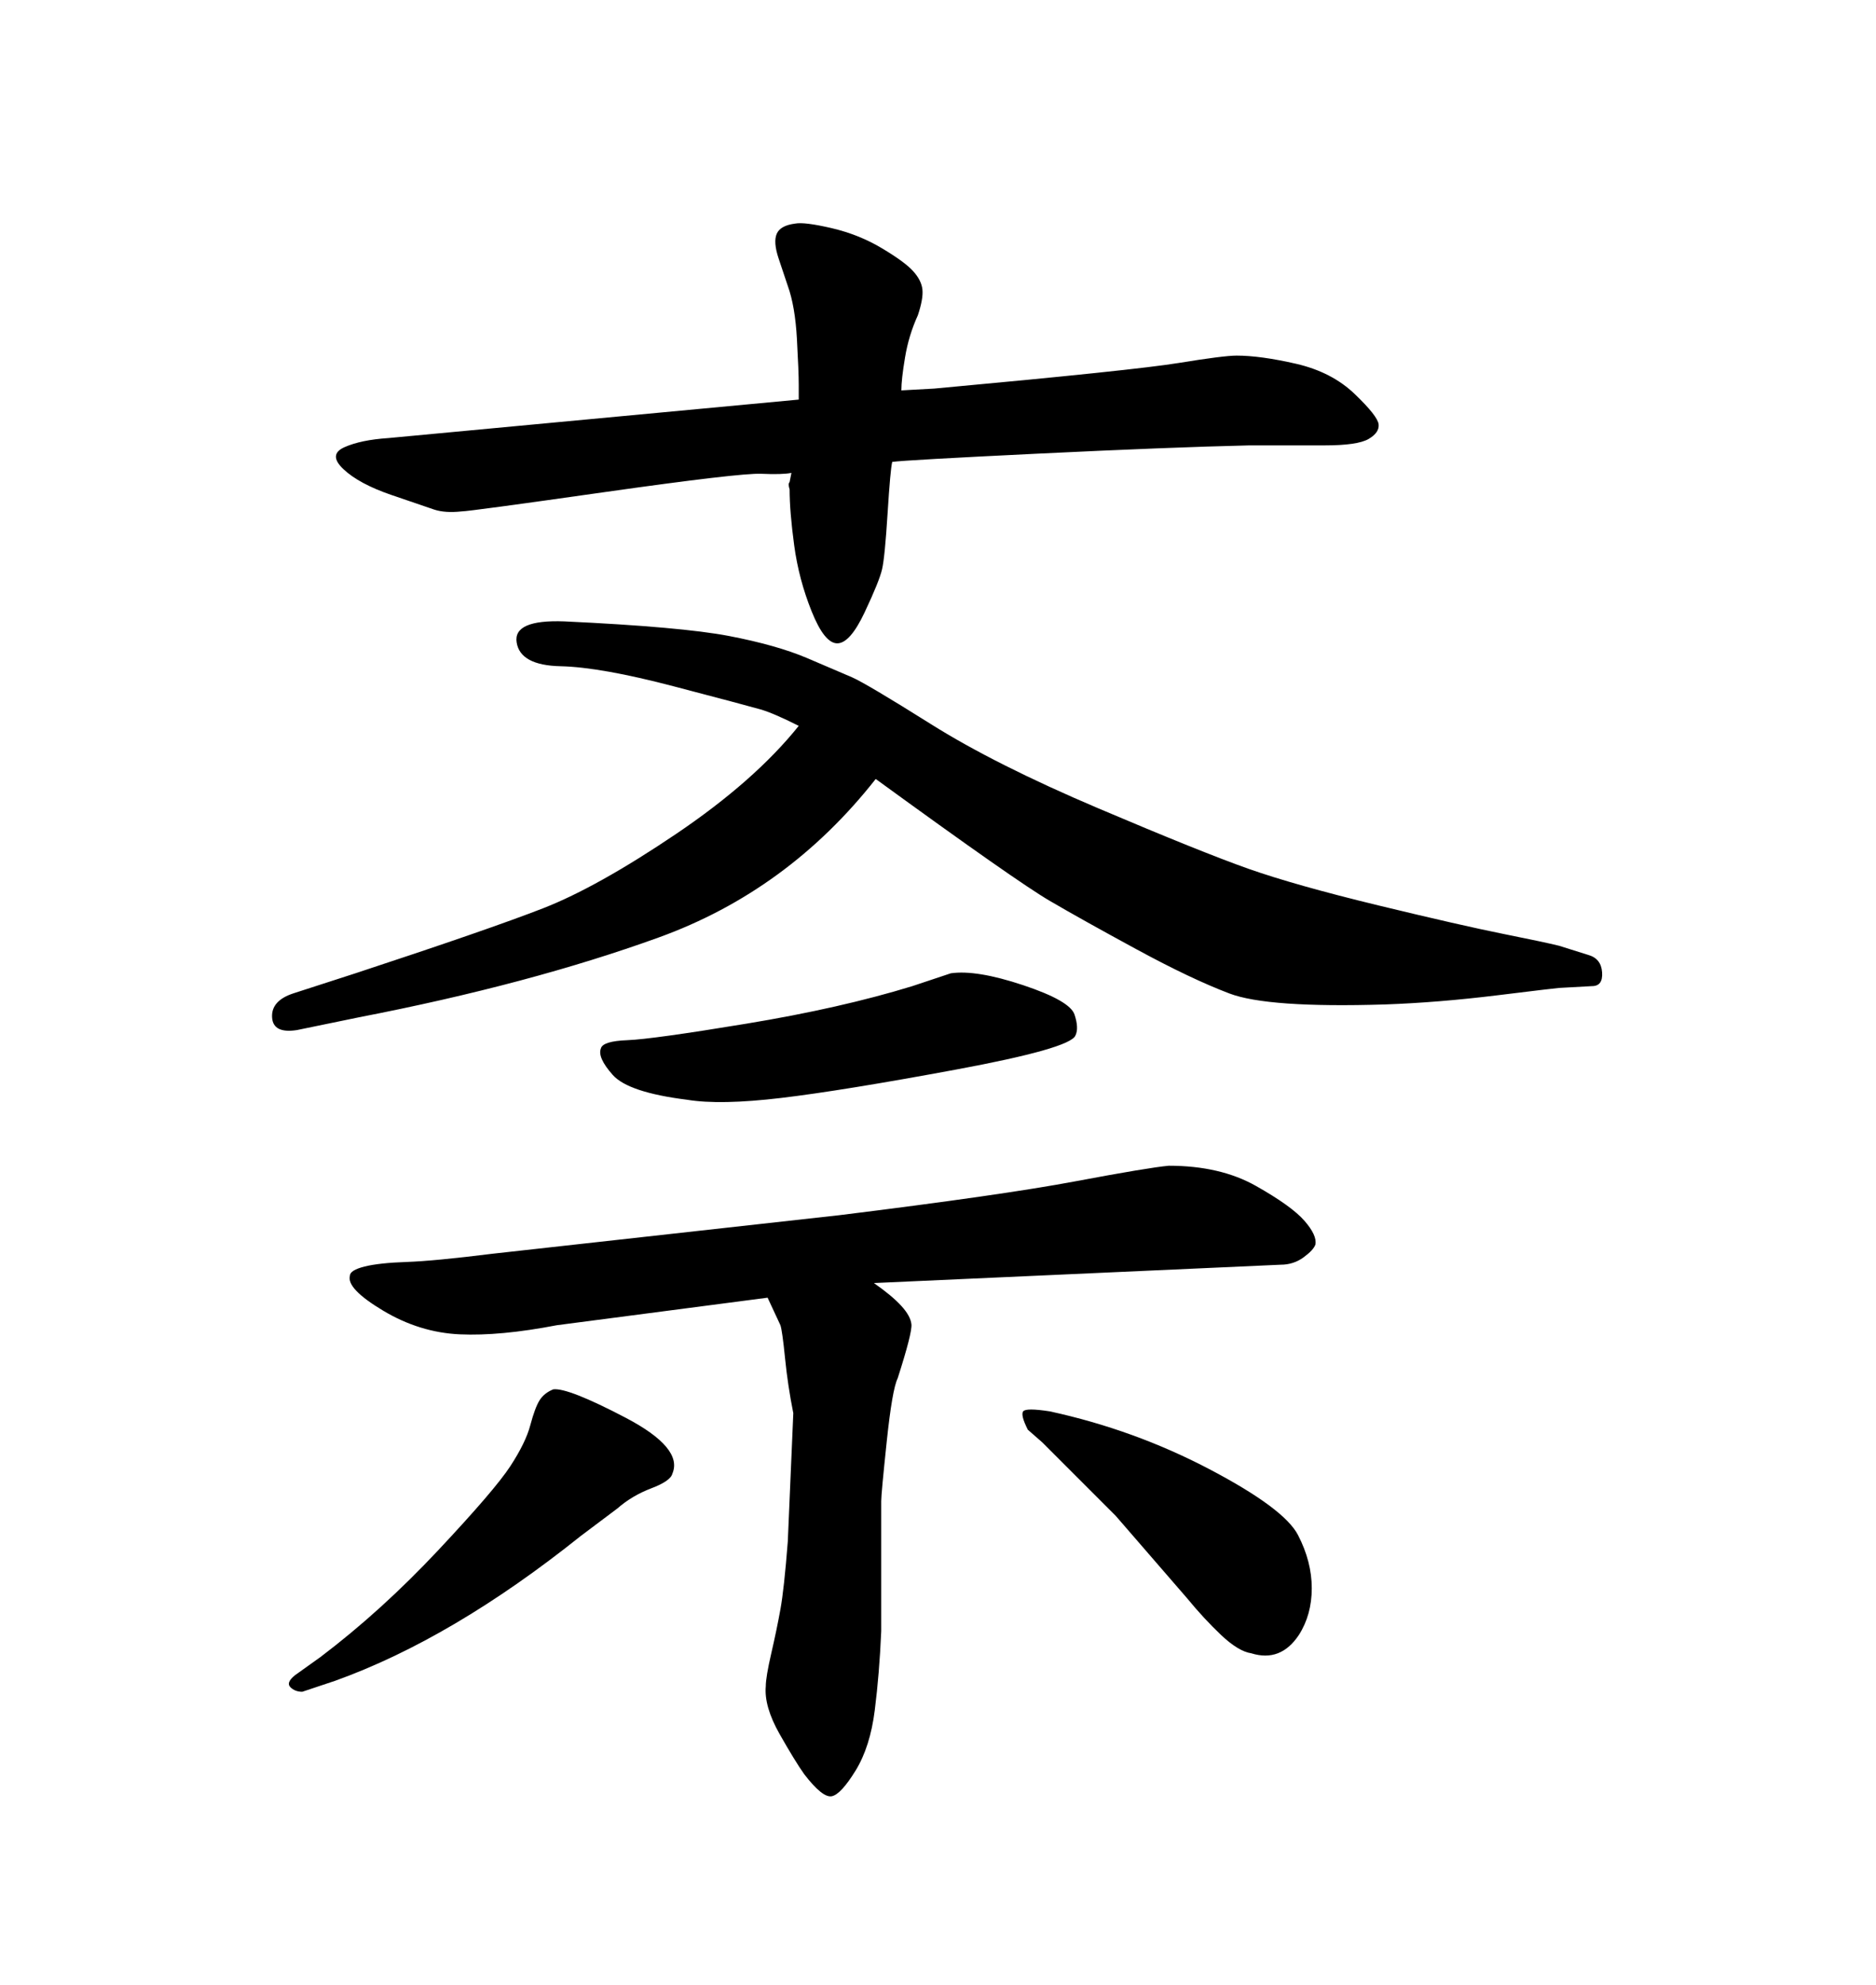 <svg xmlns="http://www.w3.org/2000/svg" xmlns:xlink="http://www.w3.org/1999/xlink" width="300" height="317.285"><path d="M142.68 73.83L142.68 73.83Q142.38 75 141.94 82.03Q141.50 89.06 141.06 90.97Q140.63 92.87 138.28 97.85Q135.94 102.83 133.89 102.83L133.89 102.83Q131.84 102.83 129.79 97.71Q127.73 92.58 127.00 87.16Q126.27 81.74 126.27 78.22L126.27 78.22Q125.98 77.34 126.27 77.05L126.27 77.05L126.56 75.59Q125.10 75.88 121.73 75.73Q118.36 75.59 96.68 78.66Q75 81.74 73.83 81.74L73.83 81.74Q71.19 82.03 69.43 81.45Q67.68 80.86 62.55 79.10Q57.42 77.34 54.93 75Q52.44 72.66 55.08 71.48Q57.71 70.31 62.11 70.02L62.11 70.02L127.73 63.87Q127.73 63.57 127.73 61.52Q127.73 59.47 127.44 54.20Q127.15 48.93 125.98 45.70L125.98 45.70L124.51 41.31Q123.63 38.67 124.22 37.35Q124.80 36.04 127.15 35.74L127.15 35.74Q128.61 35.45 133.01 36.47Q137.40 37.50 141.06 39.70Q144.73 41.89 146.04 43.36Q147.36 44.82 147.51 46.29Q147.66 47.75 146.78 50.39L146.78 50.39Q145.31 53.61 144.73 57.13Q144.14 60.64 144.14 62.40L144.14 62.40L149.41 62.11Q181.35 59.18 188.53 58.01Q195.70 56.84 197.75 56.84L197.75 56.84Q201.56 56.84 207.28 58.15Q212.99 59.47 216.65 62.99Q220.31 66.50 220.46 67.82Q220.61 69.14 218.85 70.17Q217.09 71.19 211.82 71.19L211.82 71.19L199.80 71.19Q187.21 71.48 165.97 72.51Q144.73 73.54 142.68 73.83ZM127.73 116.02L127.73 116.02Q123.63 113.96 121.58 113.38Q119.53 112.79 107.81 109.72Q96.09 106.64 89.65 106.49Q83.20 106.35 82.62 102.69Q82.03 99.02 90.23 99.32L90.23 99.32Q108.98 100.20 116.60 101.66Q124.22 103.13 129.05 105.18Q133.89 107.23 136.23 108.25Q138.57 109.28 148.83 115.72Q159.08 122.17 175.63 129.20Q192.19 136.23 199.66 138.87Q207.13 141.50 220.46 144.73Q233.79 147.95 240.38 149.27Q246.97 150.59 249.32 151.17L249.32 151.17L254.00 152.64Q256.05 153.22 256.20 155.42Q256.35 157.62 254.59 157.62L254.59 157.62L249.32 157.91Q249.02 157.91 239.50 159.08Q229.98 160.25 221.48 160.55L221.48 160.55Q202.73 161.13 196.58 158.79Q190.43 156.45 181.79 151.76Q173.14 147.07 167.87 143.99Q162.60 140.92 140.04 124.51L140.04 124.51Q125.98 142.38 105.32 149.85Q84.67 157.32 57.42 162.60L57.42 162.60L47.46 164.65Q43.65 165.23 43.51 162.60Q43.36 159.96 46.88 158.79L46.88 158.79L56.84 155.57Q78.22 148.54 86.87 145.17Q95.51 141.80 108.11 133.30Q120.70 124.80 127.73 116.02ZM98.73 241.11L92.87 245.51Q72.36 261.91 53.61 268.65L53.61 268.65L48.34 270.41Q47.17 270.41 46.44 269.68Q45.70 268.95 47.17 267.77L47.17 267.77L51.27 264.84Q60.94 257.52 70.02 247.85Q79.10 238.18 81.59 234.38Q84.08 230.57 84.81 227.78Q85.55 225 86.28 223.83Q87.01 222.66 88.48 222.07L88.48 222.07Q90.82 221.78 100.05 226.61Q109.28 231.45 107.52 235.55L107.52 235.55Q107.23 236.72 104.15 237.89Q101.07 239.06 98.73 241.11L98.73 241.11ZM166.70 230.57L164.36 228.52Q163.18 226.17 163.62 225.59Q164.06 225 167.87 225.59L167.87 225.59Q181.35 228.52 193.36 234.81Q205.37 241.11 207.57 245.36Q209.77 249.61 209.77 253.86Q209.77 258.11 207.71 261.33L207.71 261.33Q204.79 265.72 200.10 264.26L200.10 264.26Q198.05 263.96 195.26 261.33Q192.48 258.69 189.84 255.47L189.84 255.47L178.42 242.29Q174.02 237.89 166.70 230.57L166.70 230.57ZM152.05 155.57L152.05 155.57Q156.15 154.98 163.62 157.47Q171.09 159.96 171.83 162.16Q172.56 164.36 171.97 165.53L171.97 165.53Q171.09 167.58 152.93 170.95Q134.77 174.32 124.95 175.49Q115.14 176.66 109.86 175.78L109.86 175.78Q100.49 174.61 98.00 171.83Q95.51 169.04 96.09 167.58L96.09 167.58Q96.39 166.41 100.34 166.26Q104.30 166.11 119.38 163.62Q134.47 161.13 145.90 157.62L145.90 157.62L152.05 155.57ZM204.79 202.15L139.75 205.08Q142.68 207.13 144.14 208.74Q145.61 210.35 145.75 211.67Q145.90 212.99 143.55 220.31L143.55 220.31Q142.68 222.07 141.80 230.42Q140.92 238.77 140.92 239.94L140.92 239.94L140.92 260.74Q140.63 267.48 139.89 273.34Q139.16 279.20 136.82 283.01Q134.47 286.82 133.01 287.11Q131.54 287.40 128.61 283.59L128.61 283.59Q127.15 281.54 124.66 277.15Q122.17 272.75 122.46 269.53L122.46 269.53Q122.46 268.07 123.34 264.26Q124.22 260.45 124.80 257.23Q125.39 254.00 125.98 246.39L125.98 246.39L126.86 225.88Q125.98 221.48 125.54 217.09Q125.10 212.70 124.80 211.82L124.80 211.82L122.75 207.42L89.06 211.82Q79.98 213.57 73.54 213.28Q67.09 212.99 61.23 209.47Q55.37 205.96 55.96 203.91L55.96 203.91Q55.96 203.03 58.30 202.44Q60.64 201.86 65.04 201.71Q69.43 201.56 78.81 200.39L78.81 200.39L134.18 194.24Q160.25 191.02 171.97 188.82Q183.69 186.62 186.91 186.33L186.91 186.33Q195.12 186.33 200.83 189.55Q206.54 192.77 208.59 195.12Q210.64 197.46 210.35 198.93L210.35 198.93Q210.06 199.80 208.45 200.98Q206.84 202.15 204.79 202.15L204.79 202.15Z"/></svg>

